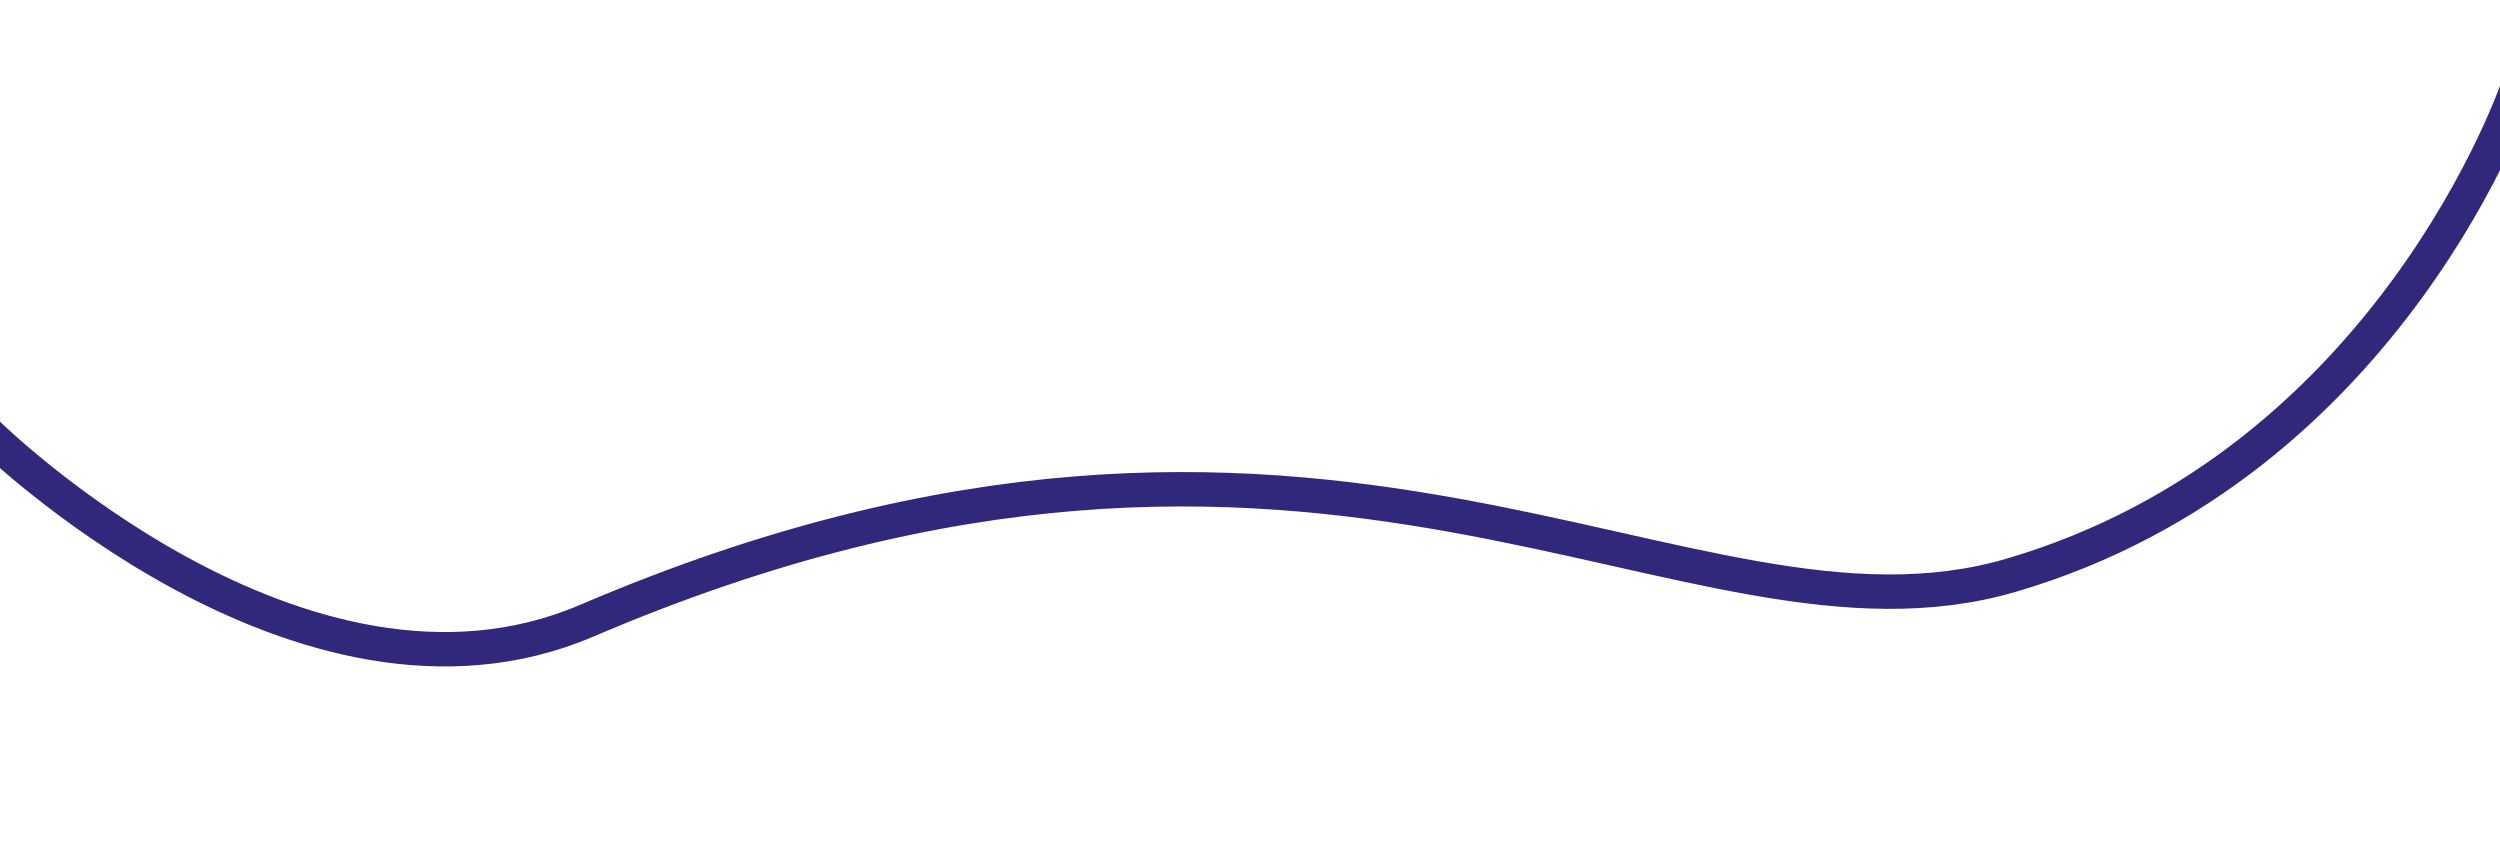 <?xml version="1.0" encoding="UTF-8" standalone="no"?> <svg xmlns:inkscape="http://www.inkscape.org/namespaces/inkscape" xmlns:sodipodi="http://sodipodi.sourceforge.net/DTD/sodipodi-0.dtd" xmlns="http://www.w3.org/2000/svg" xmlns:svg="http://www.w3.org/2000/svg" id="Layer_1" data-name="Layer 1" viewBox="0 0 1920 662" version="1.1" sodipodi:docname="line-solution-01.svg" inkscape:version="1.2 (dc2aedaf03, 2022-05-15)"><defs id="defs4"><style id="style2"> .cls-1, .cls-2 { fill: none; } .cls-2 { stroke: #31287c; stroke-linecap: round; stroke-linejoin: round; stroke-width: 26.43px; } </style></defs><rect class="cls-1" x="637.87" y="501.68" width="1440" height="845" id="rect6"></rect><rect class="cls-1" x="637.87" y="-504.32" width="1440" height="845" id="rect8"></rect><path class="cls-2" d="m 1934.301,65.177 c 0,0 -97.019,290.625 -389.494,376.545 C 1294.27,515.315 1018.222,233.77 450.734,476.666 231.29,570.587 -9.678,332.827 -9.678,332.827" id="path10"></path><rect class="cls-1" x="640.87" y="501.68" width="1440" height="845" id="rect12"></rect><rect class="cls-1" x="640.87" y="-504.32" width="1440" height="845" id="rect14"></rect><rect class="cls-1" x="-1381.13" y="239.68" width="1440" height="845" id="rect16"></rect></svg> 